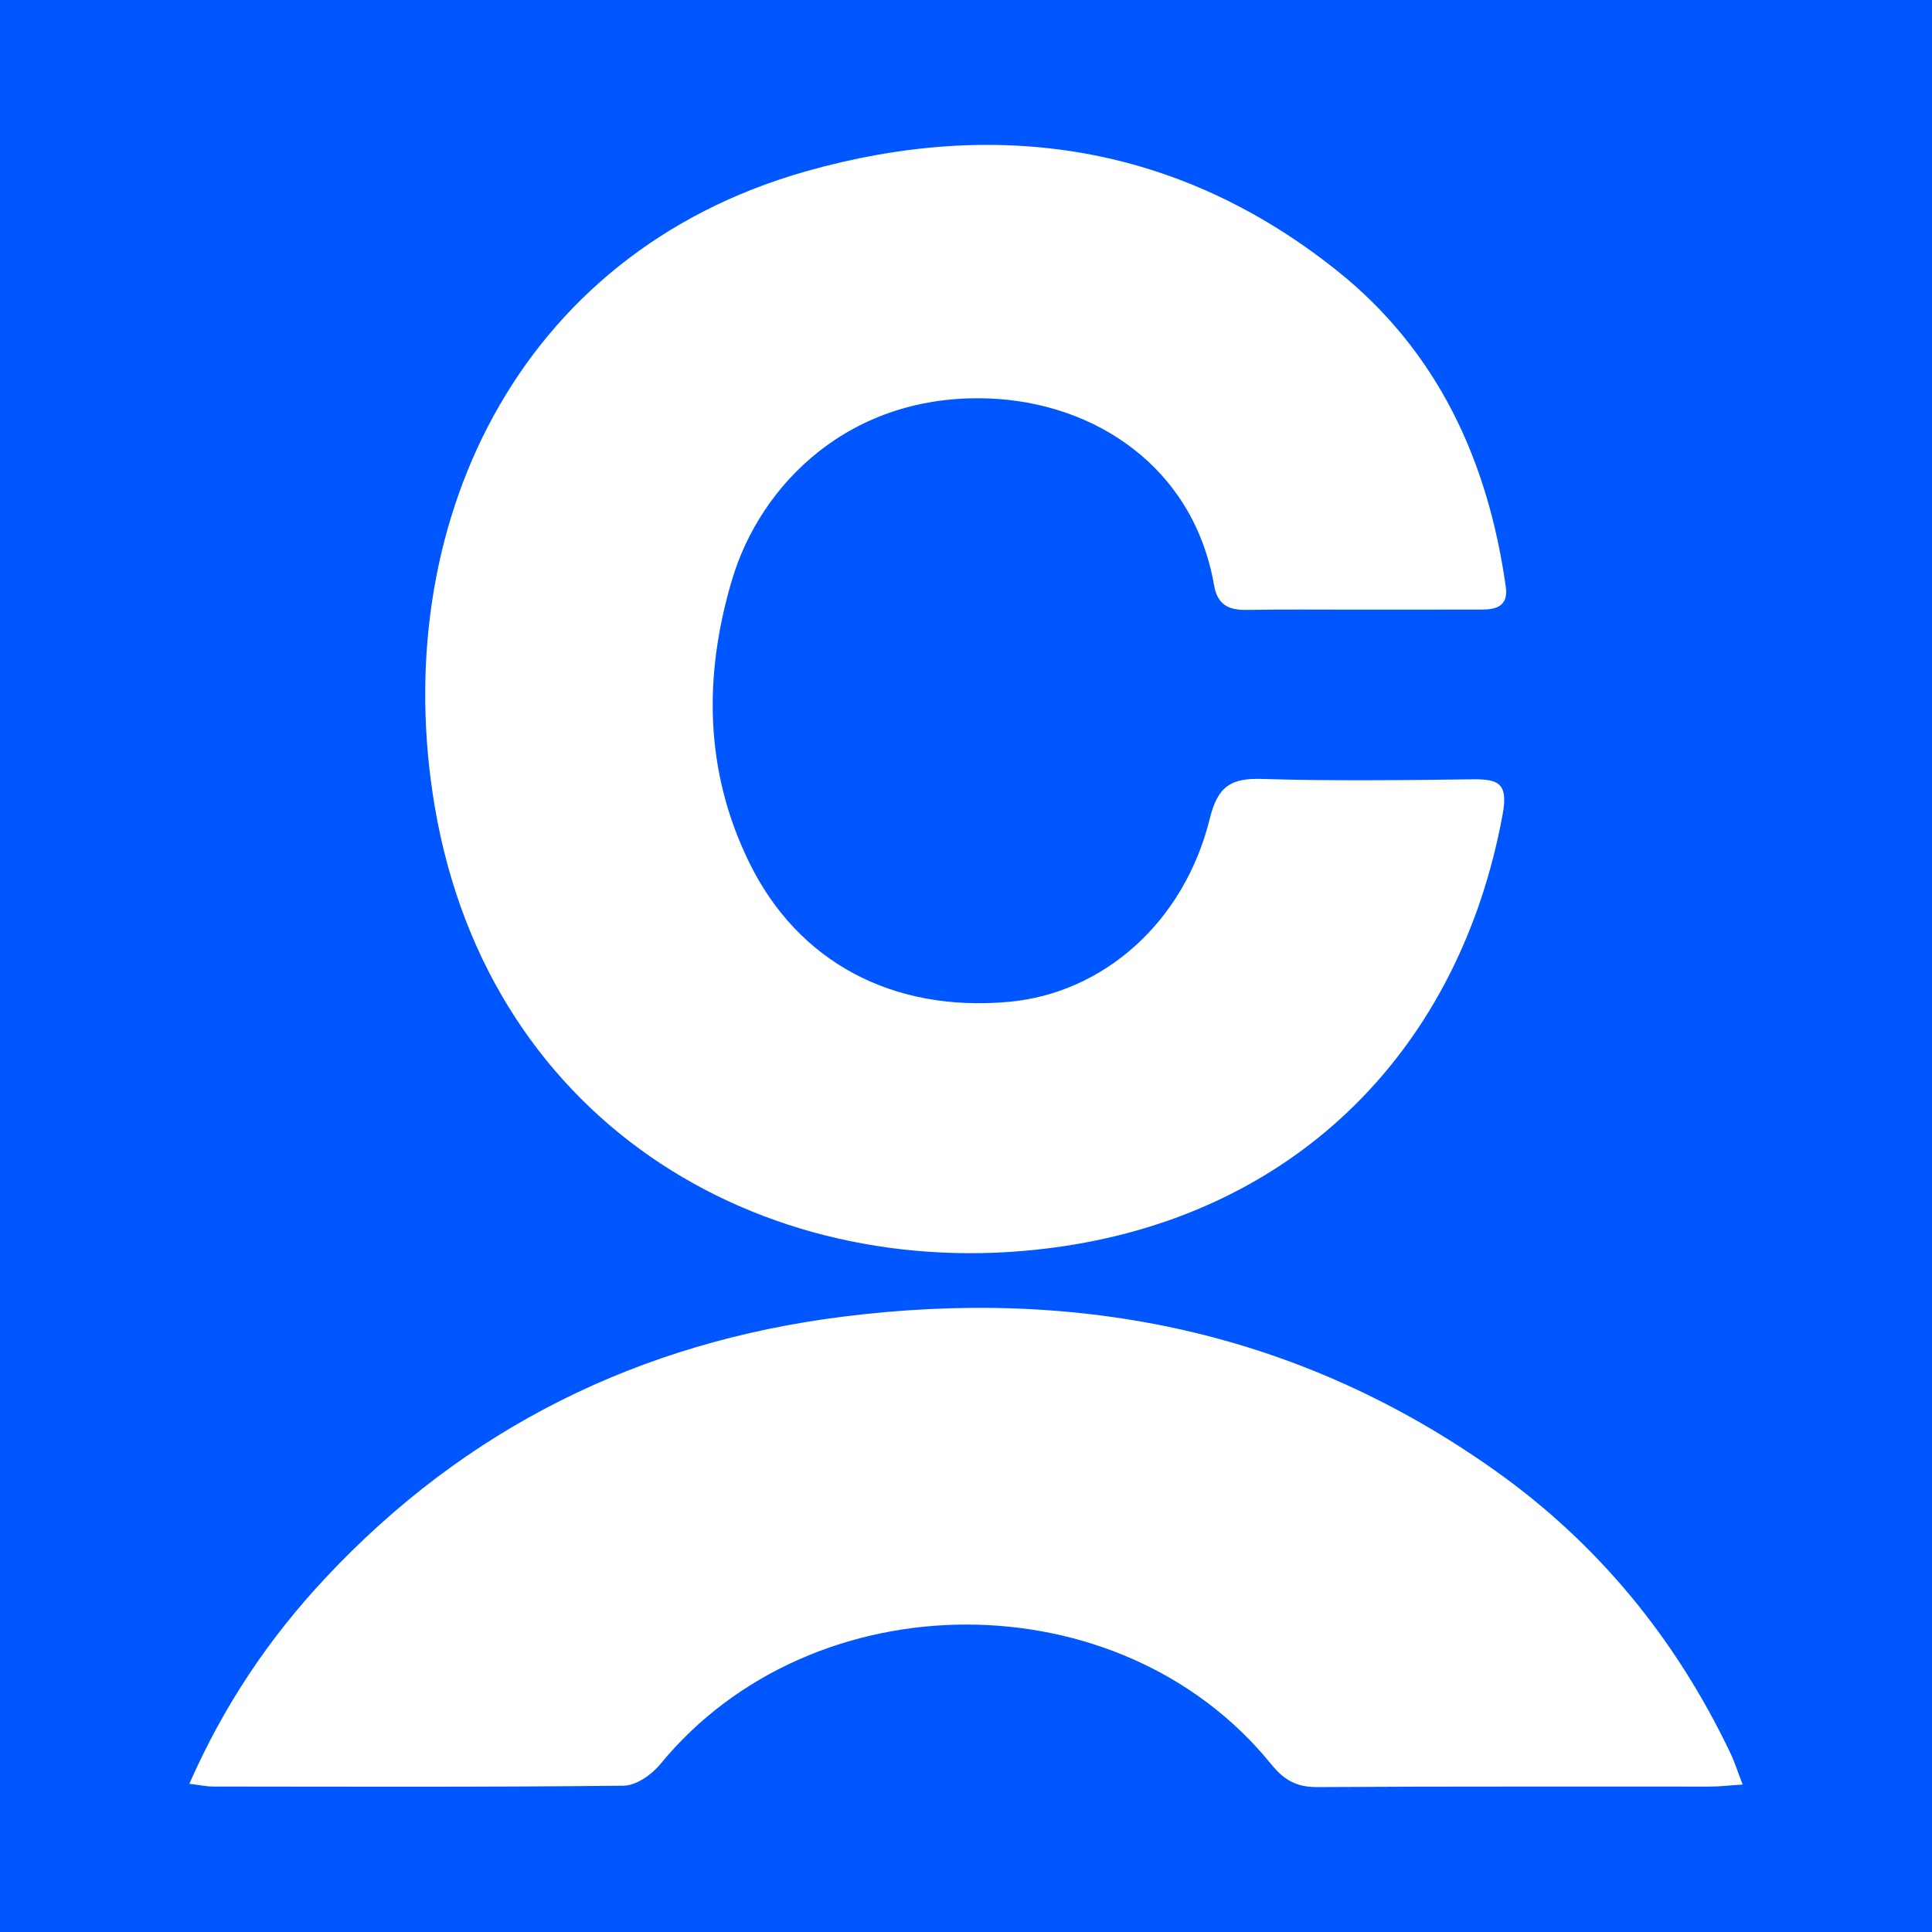 <?xml version="1.0" encoding="utf-8"?>
<!-- Generator: Adobe Illustrator 17.0.0, SVG Export Plug-In . SVG Version: 6.00 Build 0)  -->
<!DOCTYPE svg PUBLIC "-//W3C//DTD SVG 1.1//EN" "http://www.w3.org/Graphics/SVG/1.1/DTD/svg11.dtd">
<svg version="1.1" id="Layer_1" xmlns="http://www.w3.org/2000/svg" xmlns:xlink="http://www.w3.org/1999/xlink" x="0px" y="0px"
	 width="200px" height="200px" viewBox="0 0 200 200" enable-background="new 0 0 200 200" xml:space="preserve">
<rect fill="#0056FF" width="200" height="200"/>
<g>
	<path fill="#FFFFFF" d="M140.886,63.112c-3.948,0.005-7.897-0.044-11.844,0.026c-1.867,0.033-3.013-0.55-3.358-2.536
		c-2.124-12.249-12.335-18.918-23.267-19.35c-14.399-0.568-23.69,8.871-26.632,18.747c-2.957,9.927-2.865,19.78,1.755,29.248
		c5.053,10.354,14.863,15.548,26.87,14.466c9.819-0.884,18.19-8.251,20.832-18.988c0.817-3.32,2.178-4.189,5.381-4.09
		c7.249,0.225,14.511,0.132,21.766,0.04c2.651-0.034,3.767,0.336,3.172,3.587c-4.428,24.233-21.152,41.121-45.493,44.751
		c-29.955,4.467-59.417-12.052-65.071-45.571c-4.834-28.656,8.292-57.185,38.475-65.716c19.726-5.575,38.509-2.813,54.919,10.28
		c10.436,8.327,15.651,19.684,17.487,32.731c0.282,2.003-0.952,2.363-2.509,2.367C149.209,63.114,145.047,63.107,140.886,63.112z"/>
	<path fill="#FFFFFF" d="M19.602,184.659c3.611-8.221,8.316-15.139,14.083-21.303c14.545-15.544,32.513-24.408,53.593-27.058
		c24.512-3.081,47.238,1.532,67.565,15.988c10.631,7.561,18.66,17.4,24.28,29.182c0.443,0.928,0.754,1.919,1.276,3.266
		c-1.368,0.089-2.38,0.212-3.392,0.213c-13.544,0.013-27.089-0.034-40.633,0.052c-2.14,0.014-3.436-0.711-4.787-2.376
		c-15.656-19.312-47.486-19.226-63.246,0.018c-0.884,1.079-2.495,2.2-3.78,2.214c-14.182,0.156-28.367,0.1-42.551,0.087
		C21.386,184.941,20.763,184.8,19.602,184.659z"/>
</g>
</svg>
